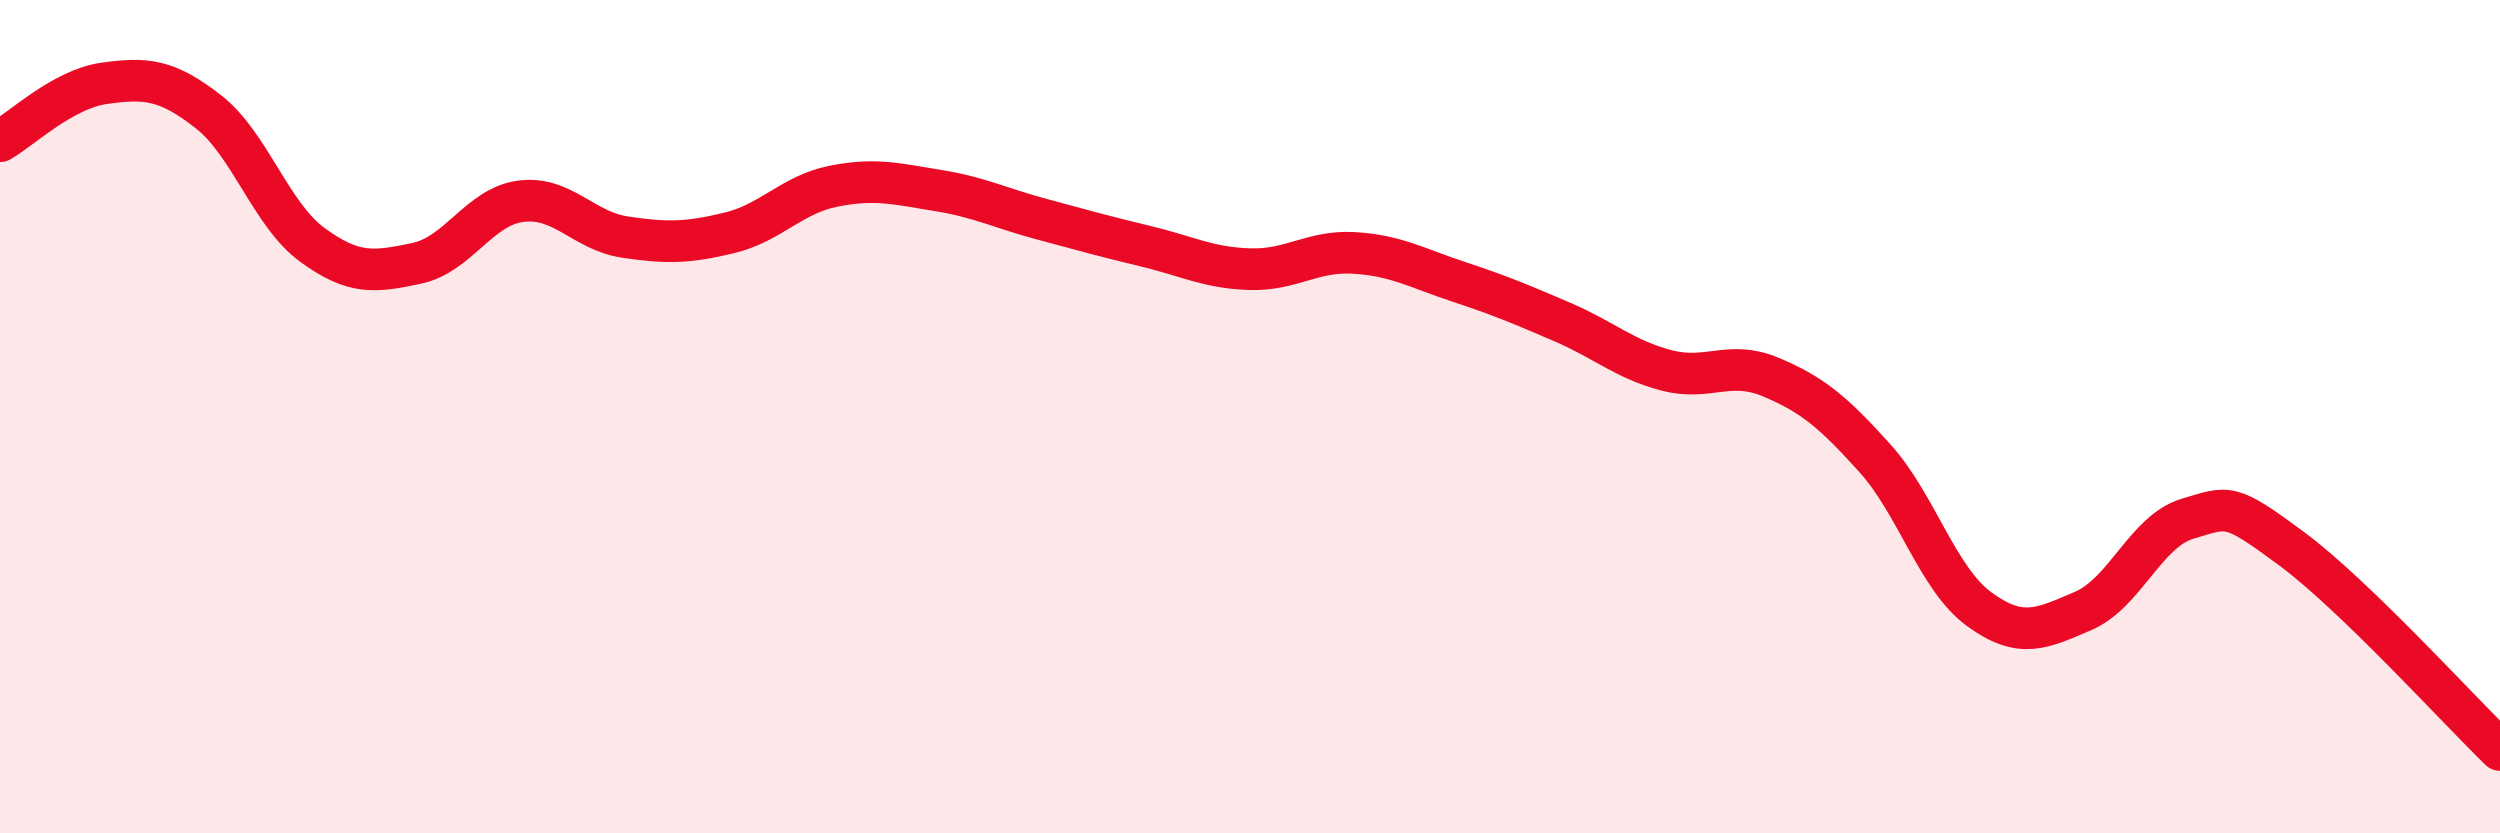
    <svg width="60" height="20" viewBox="0 0 60 20" xmlns="http://www.w3.org/2000/svg">
      <path
        d="M 0,3.39 C 0.5,3.11 1.5,2.14 2.5,2 C 3.5,1.86 4,1.9 5,2.68 C 6,3.46 6.5,5.15 7.5,5.88 C 8.5,6.61 9,6.53 10,6.32 C 11,6.11 11.5,4.96 12.5,4.83 C 13.5,4.7 14,5.54 15,5.69 C 16,5.84 16.5,5.83 17.5,5.59 C 18.5,5.35 19,4.67 20,4.47 C 21,4.27 21.5,4.41 22.5,4.57 C 23.5,4.73 24,4.99 25,5.26 C 26,5.53 26.5,5.67 27.5,5.91 C 28.5,6.15 29,6.43 30,6.46 C 31,6.49 31.5,6.01 32.5,6.07 C 33.5,6.13 34,6.43 35,6.76 C 36,7.09 36.5,7.3 37.5,7.73 C 38.5,8.16 39,8.63 40,8.89 C 41,9.15 41.5,8.63 42.5,9.05 C 43.5,9.47 44,9.89 45,11 C 46,12.11 46.5,13.89 47.5,14.62 C 48.5,15.35 49,15.09 50,14.66 C 51,14.23 51.5,12.75 52.5,12.45 C 53.5,12.15 53.5,12.06 55,13.17 C 56.5,14.28 59,17.03 60,18L60 20L0 20Z"
        fill="#EB0A25"
        opacity="0.1"
        stroke-linecap="round"
        stroke-linejoin="round"
      />
      <path
        d="M 0,3.39 C 0.5,3.11 1.5,2.14 2.5,2 C 3.5,1.86 4,1.9 5,2.68 C 6,3.46 6.5,5.15 7.5,5.88 C 8.5,6.61 9,6.53 10,6.32 C 11,6.11 11.5,4.96 12.5,4.83 C 13.5,4.7 14,5.54 15,5.69 C 16,5.84 16.5,5.83 17.5,5.59 C 18.5,5.35 19,4.67 20,4.47 C 21,4.27 21.5,4.41 22.5,4.57 C 23.5,4.73 24,4.99 25,5.26 C 26,5.53 26.5,5.67 27.5,5.91 C 28.5,6.15 29,6.43 30,6.46 C 31,6.49 31.5,6.01 32.5,6.07 C 33.5,6.13 34,6.43 35,6.76 C 36,7.09 36.5,7.3 37.5,7.73 C 38.5,8.16 39,8.63 40,8.89 C 41,9.15 41.5,8.63 42.5,9.05 C 43.5,9.47 44,9.89 45,11 C 46,12.11 46.5,13.89 47.5,14.62 C 48.5,15.35 49,15.09 50,14.66 C 51,14.23 51.5,12.75 52.5,12.45 C 53.5,12.15 53.5,12.06 55,13.17 C 56.5,14.28 59,17.03 60,18"
        stroke="#EB0A25"
        stroke-width="1"
        fill="none"
        stroke-linecap="round"
        stroke-linejoin="round"
      />
    </svg>
  